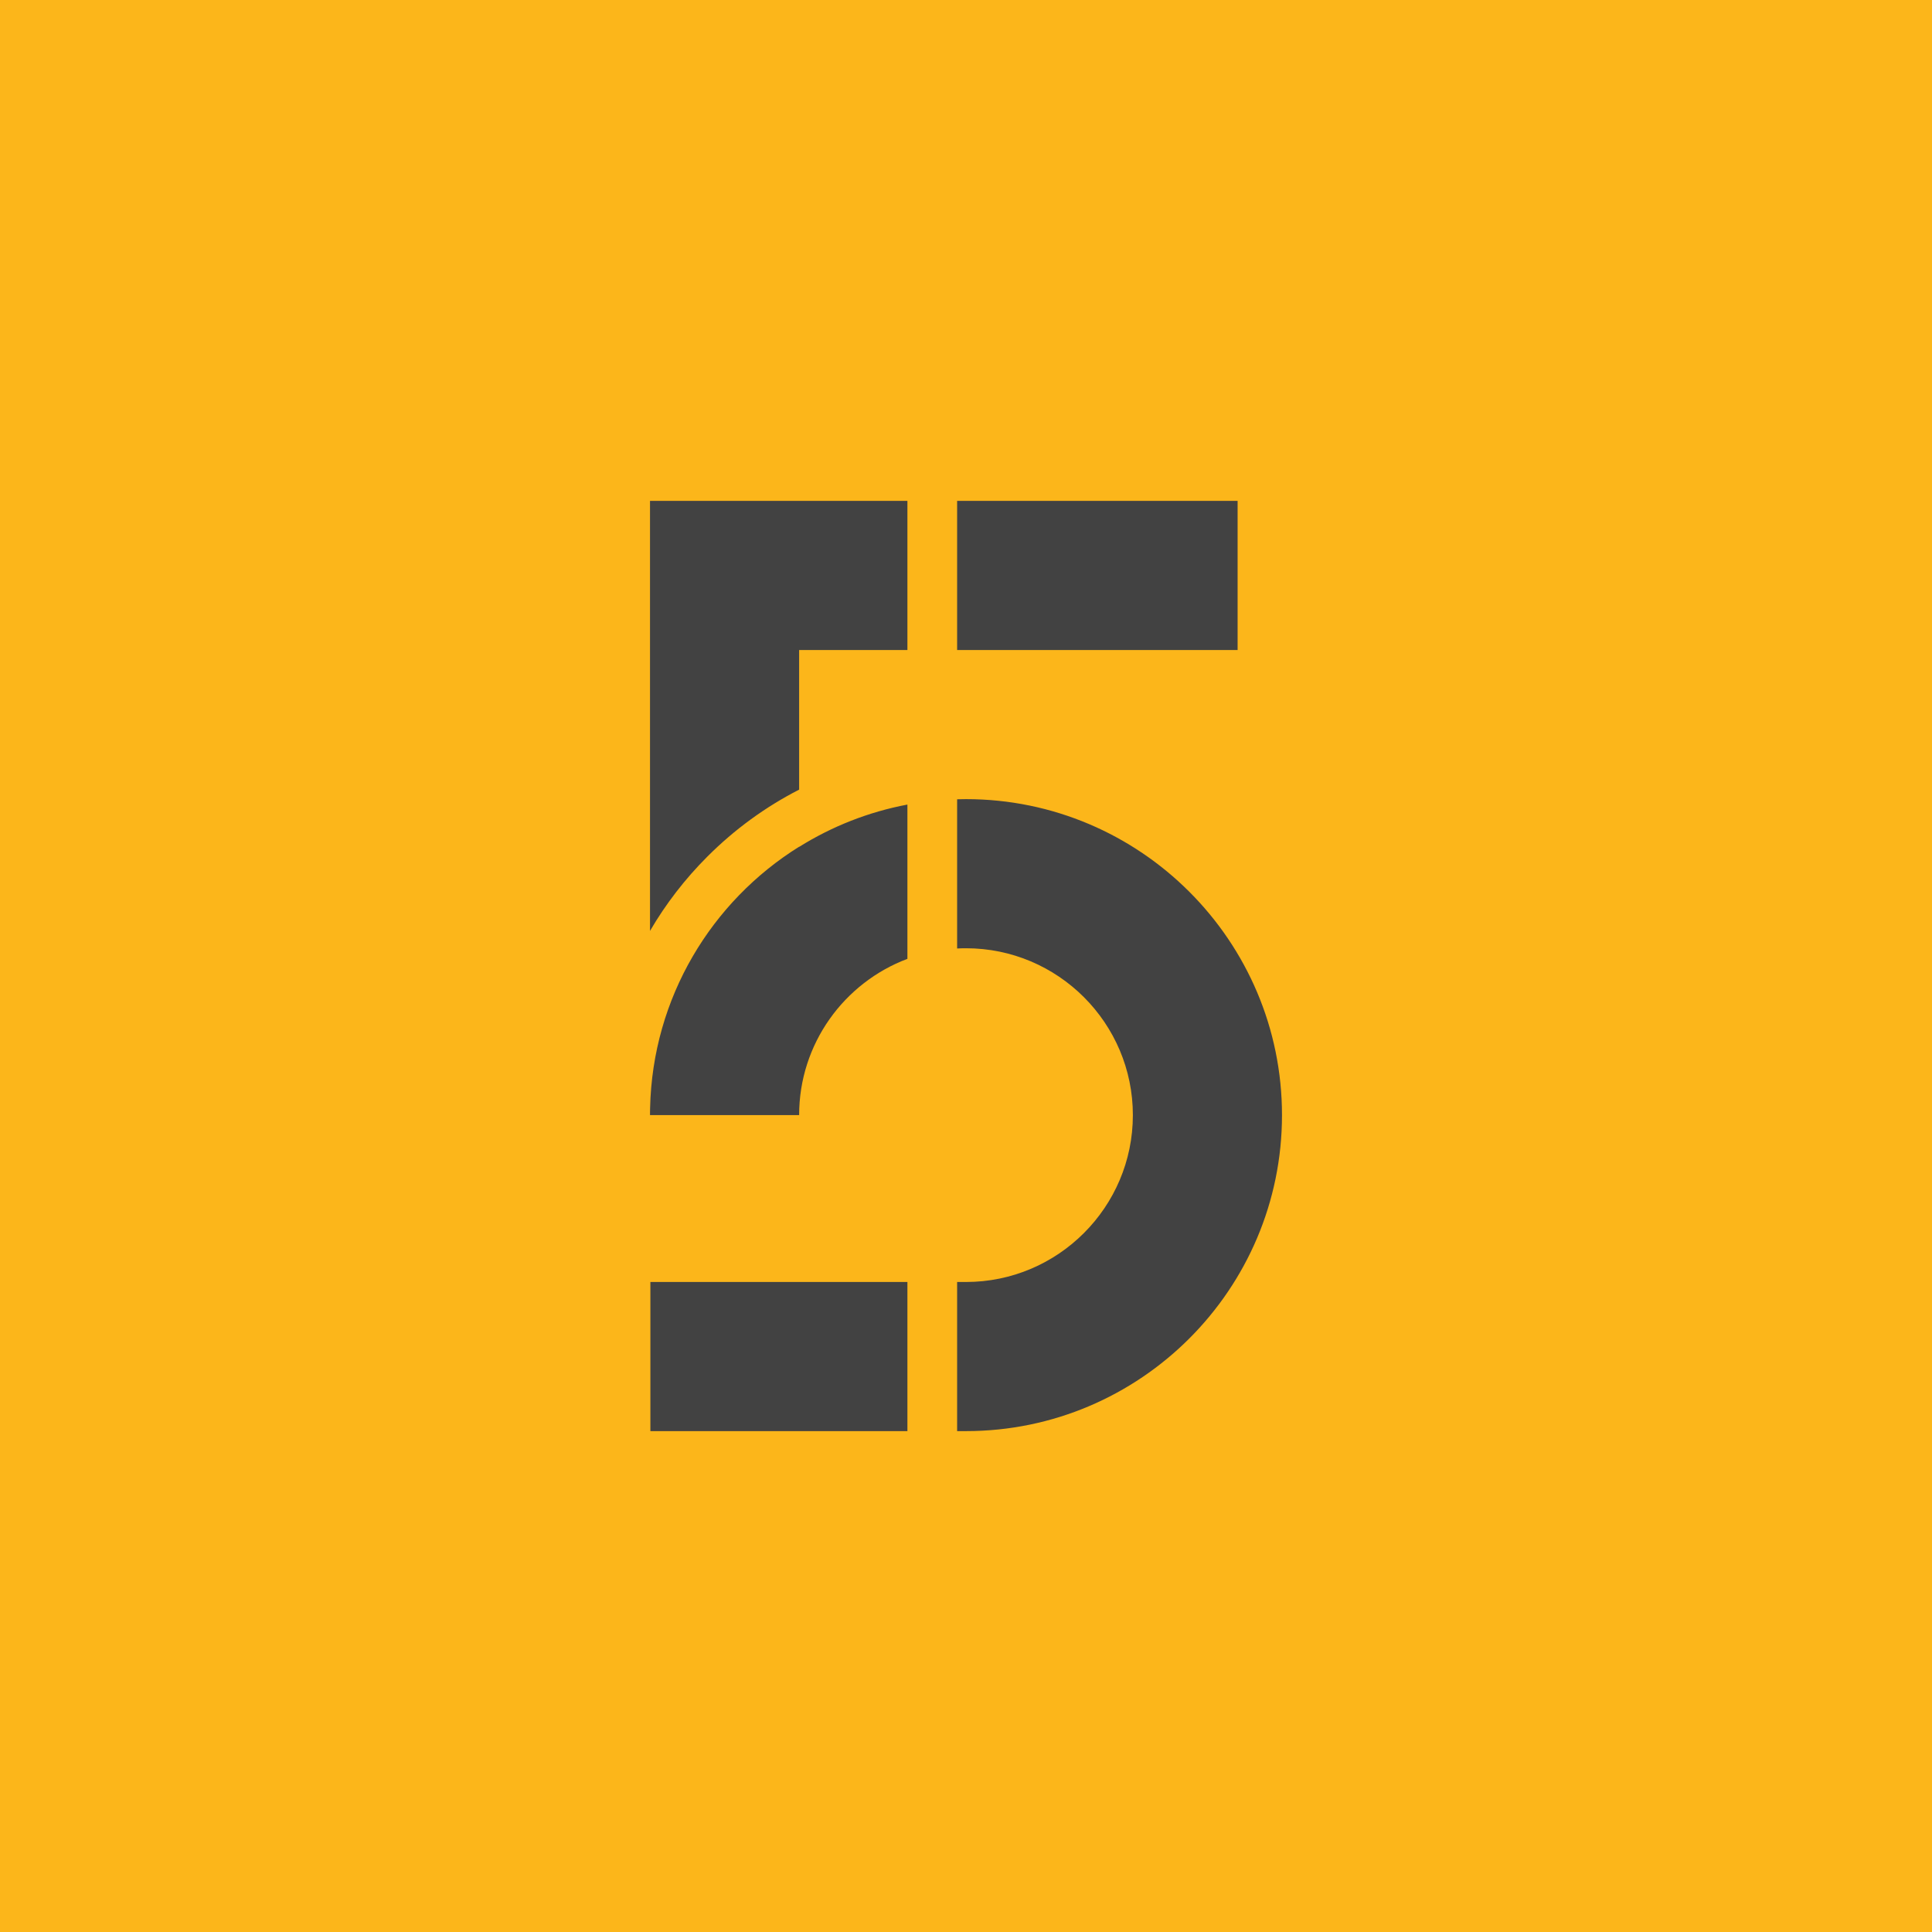 <svg viewBox="0 0 1080 1080" xmlns="http://www.w3.org/2000/svg" width="2500" height="2500"><path d="M0 0h1080v1080H0z" fill="#fcb61a"/><g fill="#424242"><path d="M363.36 520.38c8.82-15.12 19.56-29.04 32.09-41.57 15.17-15.17 32.36-27.71 51.27-37.4v-78.05h60.53V280H363.36zM446.72 473.32c-49 30.54-81.95 84.4-83.31 146.07-.02.66-.03 1.32-.04 1.98s-.01 1.32-.01 1.98h83.36c0-39.91 25.21-74.06 60.53-87.35v-86.24c-21.85 4.11-42.3 12.27-60.53 23.65zM363.57 716.64h143.68V800H363.57zM540 446.72c-1.66 0-3.31.02-4.96.08v83.41c1.64-.09 3.29-.13 4.96-.13 51.43 0 93.28 41.85 93.28 93.28s-41.85 93.28-93.28 93.28h-4.96V800H540c97.4 0 176.64-79.24 176.64-176.64S637.4 446.72 540 446.72zM535.04 280h156.79v83.36H535.04z"/></g></svg>